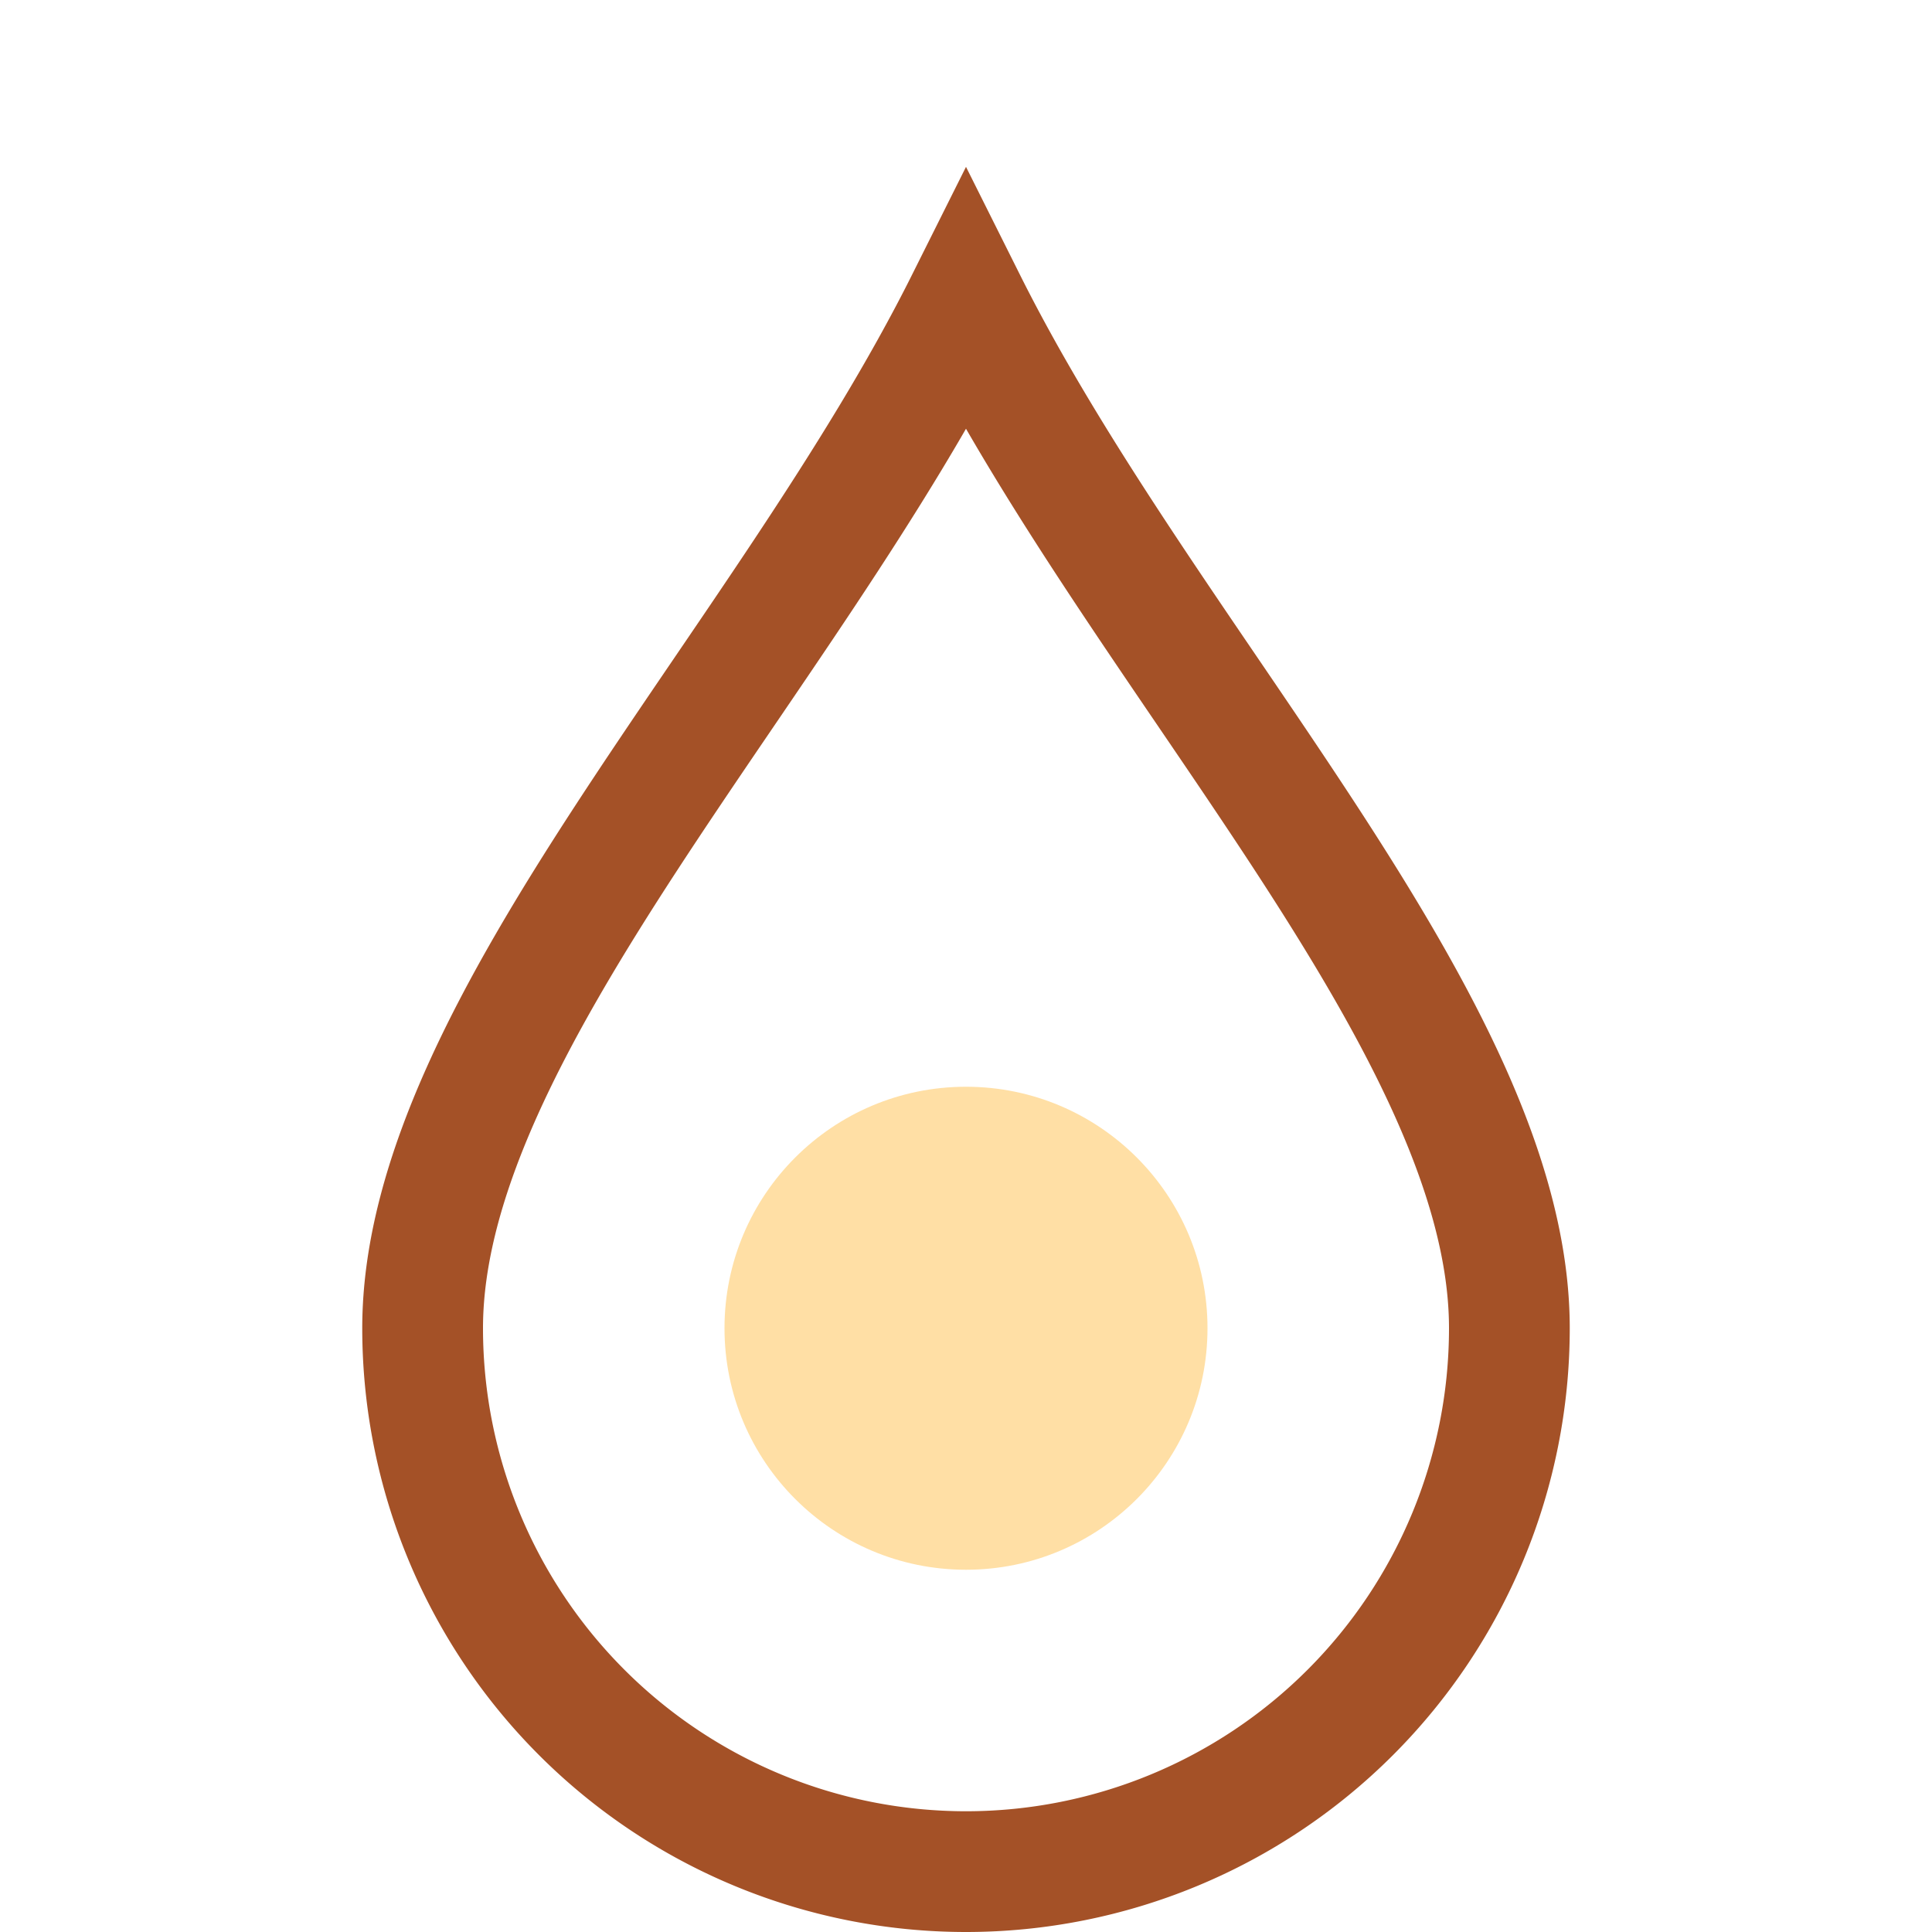 <?xml version="1.0" encoding="UTF-8"?>
<svg xmlns="http://www.w3.org/2000/svg" width="32" height="32" viewBox="0 0 32 32"><path d="M16 5C19 11 25 17 25 22a9 9 0 1 1-18 0c0-5 6-11 9-17z" fill="none" stroke="#A45127" stroke-width="2"/><circle cx="16" cy="22" r="4" fill="#FFDFA5"/></svg>
